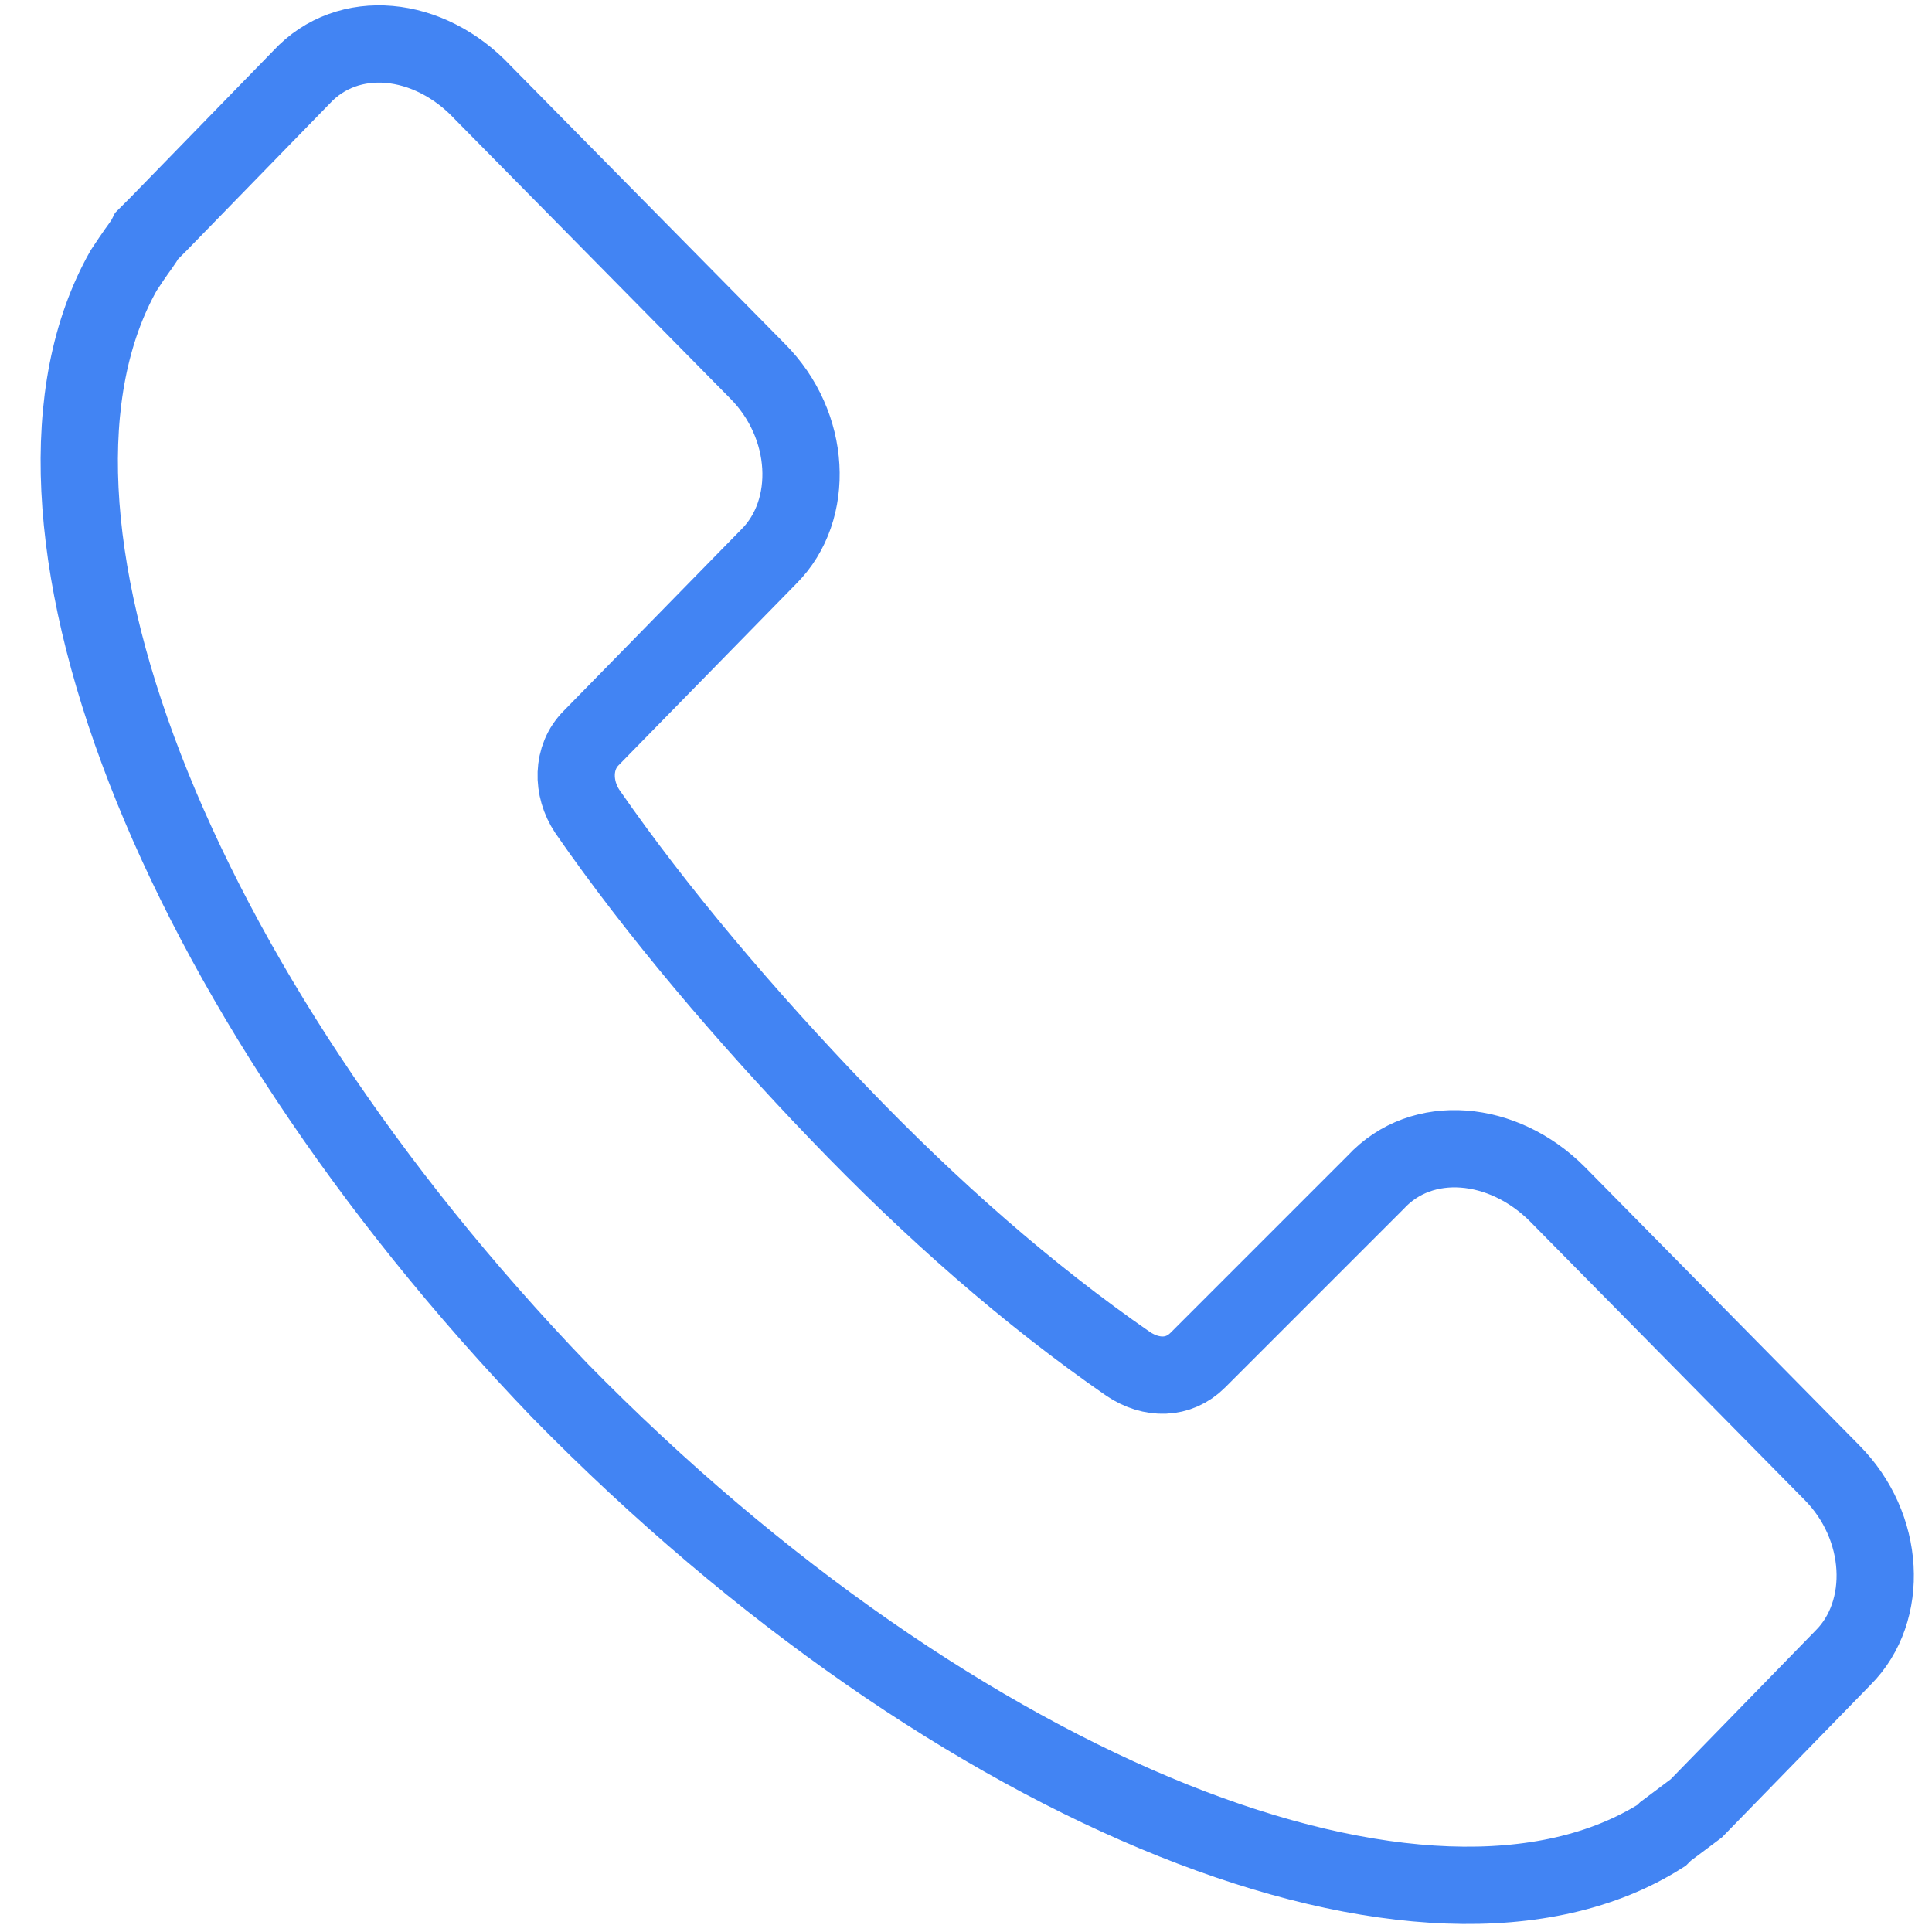 <?xml version="1.0" encoding="utf-8"?>
<!-- Generator: Adobe Illustrator 22.0.1, SVG Export Plug-In . SVG Version: 6.00 Build 0)  -->
<svg version="1.1" id="Layer_1" xmlns="http://www.w3.org/2000/svg" xmlns:xlink="http://www.w3.org/1999/xlink" x="0px" y="0px"
	 viewBox="0 0 50 50" style="enable-background:new 0 0 50 50;" xml:space="preserve">
<style type="text/css">
	.st0{fill:#FFFFFF;}
	.st1{fill:#4284F3;}
	.st2{fill:#7589F9;}
	.st3{fill:#31CBFE;}
	.st4{fill:#24DFD5;}
	.st5{fill:#FC4C8B;}
	.st6{fill:#FD9249;}
	.st7{fill:#F9C650;}
	.st8{fill:#8355A5;}
	.st9{fill:#C44C8B;}
	.st10{fill:#3699B2;}
	.st11{fill:none;}
	.st12{fill:none;stroke:#FFFFFF;stroke-width:2;stroke-miterlimit:10;}
	.st13{fill:#222529;}
	.st14{fill:none;stroke:#4284F3;stroke-width:1.5;stroke-miterlimit:10;}
	.st15{fill:none;stroke:#FD9249;stroke-width:1.5;stroke-miterlimit:10;}
	.st16{fill:none;stroke:#3699B2;stroke-width:1.5;stroke-miterlimit:10;}
	.st17{fill:none;stroke:#7589F9;stroke-width:1.5;stroke-miterlimit:10;}
	.st18{fill:none;stroke:#24DFD5;stroke-width:1.5;stroke-miterlimit:10;}
	.st19{fill:none;stroke:#31CBFE;stroke-width:1.5;stroke-miterlimit:10;}
	.st20{fill:none;stroke:#F9C650;stroke-width:1.5;stroke-miterlimit:10;}
	.st21{fill:none;stroke:#FC4C8B;stroke-width:1.5;stroke-miterlimit:10;}
	.st22{fill:none;stroke:#C44C8B;stroke-width:1.5;stroke-miterlimit:10;}
	.st23{fill:none;stroke:#8355A5;stroke-width:1.5;stroke-miterlimit:10;}
	.st24{fill:#231F20;}
	.st25{fill:none;stroke:#4284F3;stroke-width:2;stroke-miterlimit:10;}
</style>
<g>
	<path class="st25" d="M3.4,6.7L3.2,7c-3.5,6.2,1.2,18.5,11.3,29C24.8,46.5,37,51.3,43,47.5l0.1-0.1c0.4-0.3,0.8-0.6,0.8-0.6
		l3.8-3.9c1.2-1.2,1.1-3.4-0.3-4.8l-7.1-7.2c-1.4-1.4-3.5-1.6-4.7-0.3L31,35.2c-0.5,0.5-1.2,0.5-1.8,0.1c-2.6-1.8-5.1-4-7.5-6.5
		S17,23.6,15.2,21c-0.4-0.6-0.4-1.4,0.1-1.9l4.6-4.7c1.2-1.2,1.1-3.4-0.3-4.8l-7.1-7.2C11.1,0.9,9,0.7,7.8,2L4.1,5.8L3.8,6.1
		C3.7,6.3,3.6,6.4,3.4,6.7z"/>
</g>
</svg>
